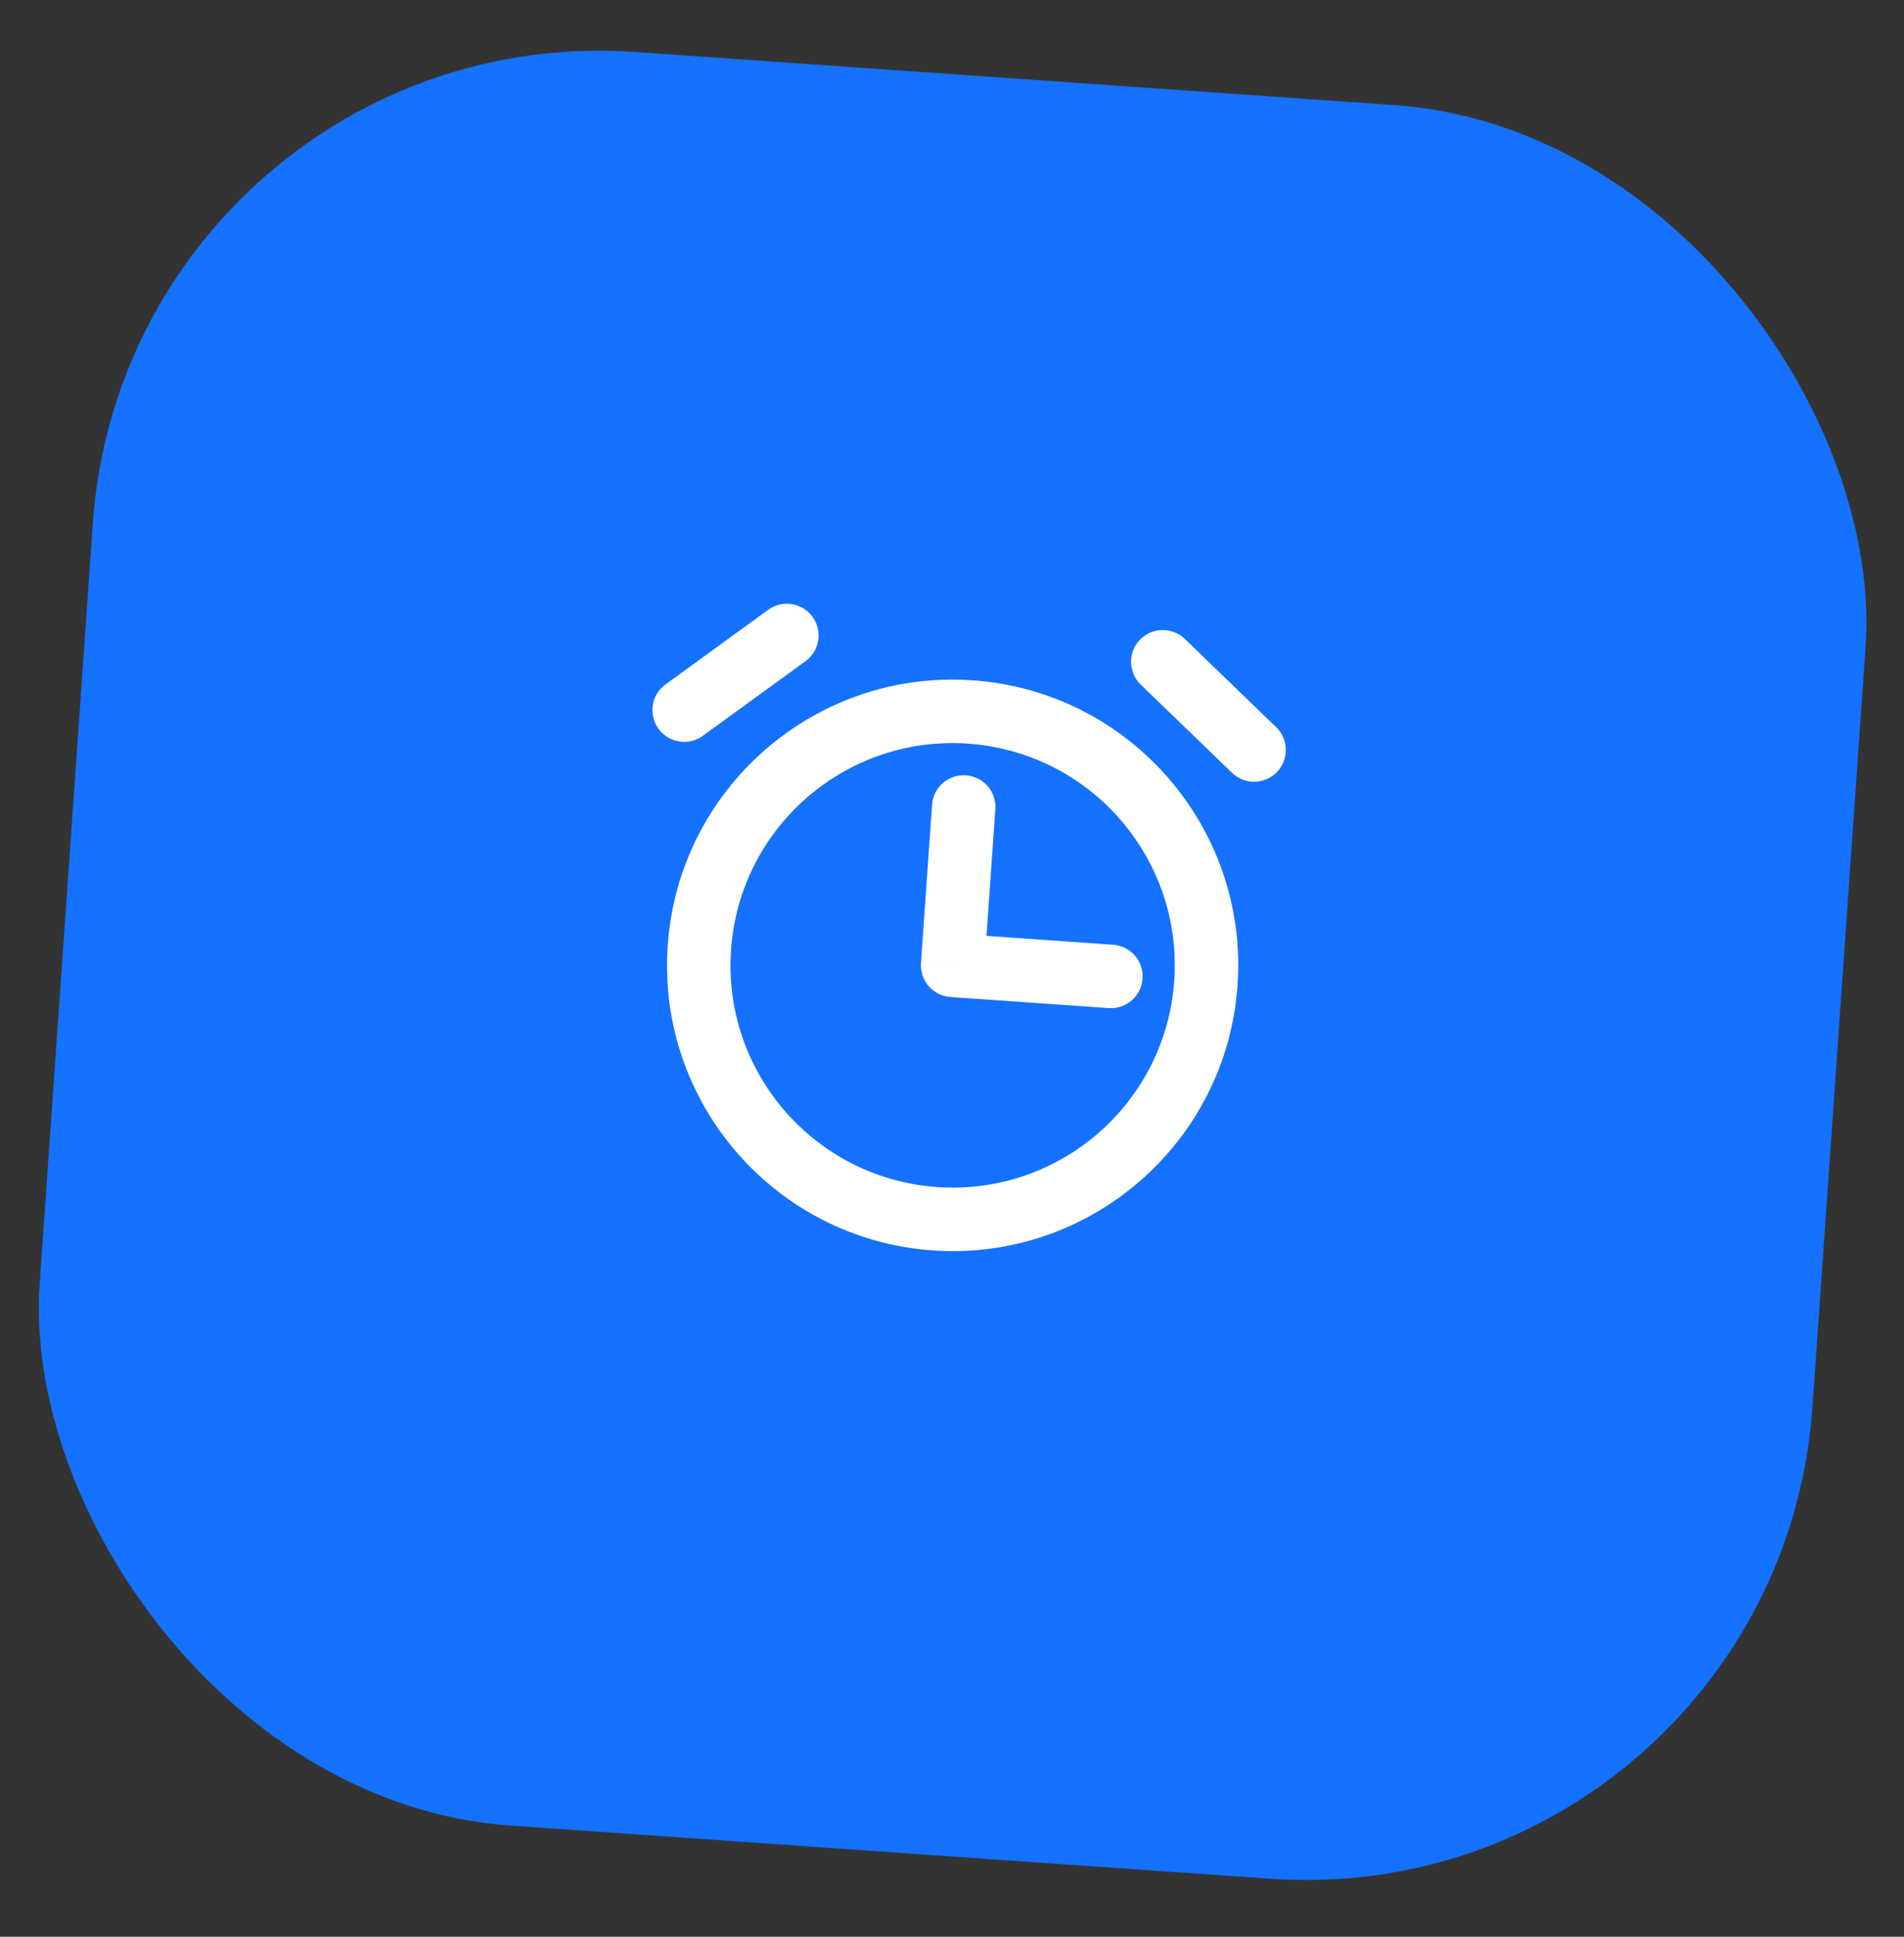 <svg width="60" height="61" viewBox="0 0 60 61" fill="none" xmlns="http://www.w3.org/2000/svg">
<rect x="0" y="0" width="60" height="61" fill="#333333" stroke="none"/>
<rect x="4.041" y="0.52" width="56" height="56" rx="16" transform="rotate(4 4.041 0.52)" fill="#1571FF"/>
<g clip-path="url(#clip0_21_4213)">
<path d="M31.366 25.487C31.405 24.936 30.989 24.458 30.438 24.419C29.887 24.381 29.41 24.796 29.371 25.347L31.366 25.487ZM30.02 30.405L29.022 30.335C28.984 30.886 29.399 31.364 29.95 31.402L30.02 30.405ZM34.938 31.751C35.489 31.79 35.967 31.374 36.005 30.823C36.044 30.272 35.628 29.794 35.077 29.756L34.938 31.751ZM38.825 24.341C39.222 24.725 39.855 24.714 40.239 24.317C40.623 23.919 40.612 23.286 40.214 22.903L38.825 24.341ZM37.337 20.124C36.94 19.741 36.307 19.752 35.923 20.149C35.539 20.546 35.55 21.179 35.948 21.563L37.337 20.124ZM25.384 20.824C25.831 20.5 25.93 19.874 25.605 19.427C25.28 18.981 24.655 18.882 24.208 19.206L25.384 20.824ZM20.972 21.557C20.525 21.882 20.426 22.507 20.751 22.954C21.076 23.401 21.701 23.5 22.148 23.175L20.972 21.557ZM29.371 25.347L29.022 30.335L31.017 30.474L31.366 25.487L29.371 25.347ZM29.95 31.402L34.938 31.751L35.077 29.756L30.09 29.407L29.95 31.402ZM29.532 37.388C25.675 37.118 22.767 33.773 23.037 29.916L21.042 29.777C20.695 34.735 24.433 39.036 29.392 39.383L29.532 37.388ZM23.037 29.916C23.306 26.06 26.651 23.152 30.508 23.422L30.648 21.427C25.689 21.08 21.388 24.819 21.042 29.777L23.037 29.916ZM30.508 23.422C34.365 23.692 37.272 27.037 37.003 30.893L38.998 31.033C39.345 26.074 35.606 21.773 30.648 21.427L30.508 23.422ZM37.003 30.893C36.733 34.75 33.388 37.657 29.532 37.388L29.392 39.383C34.35 39.73 38.651 35.991 38.998 31.033L37.003 30.893ZM40.214 22.903L37.337 20.124L35.948 21.563L38.825 24.341L40.214 22.903ZM24.208 19.206L20.972 21.557L22.148 23.175L25.384 20.824L24.208 19.206Z" fill="white"/>
</g>
<defs>
<clipPath id="clip0_21_4213">
<rect width="24" height="24" fill="white" transform="translate(18.886 17.597) rotate(4)"/>
</clipPath>
</defs>
</svg>
